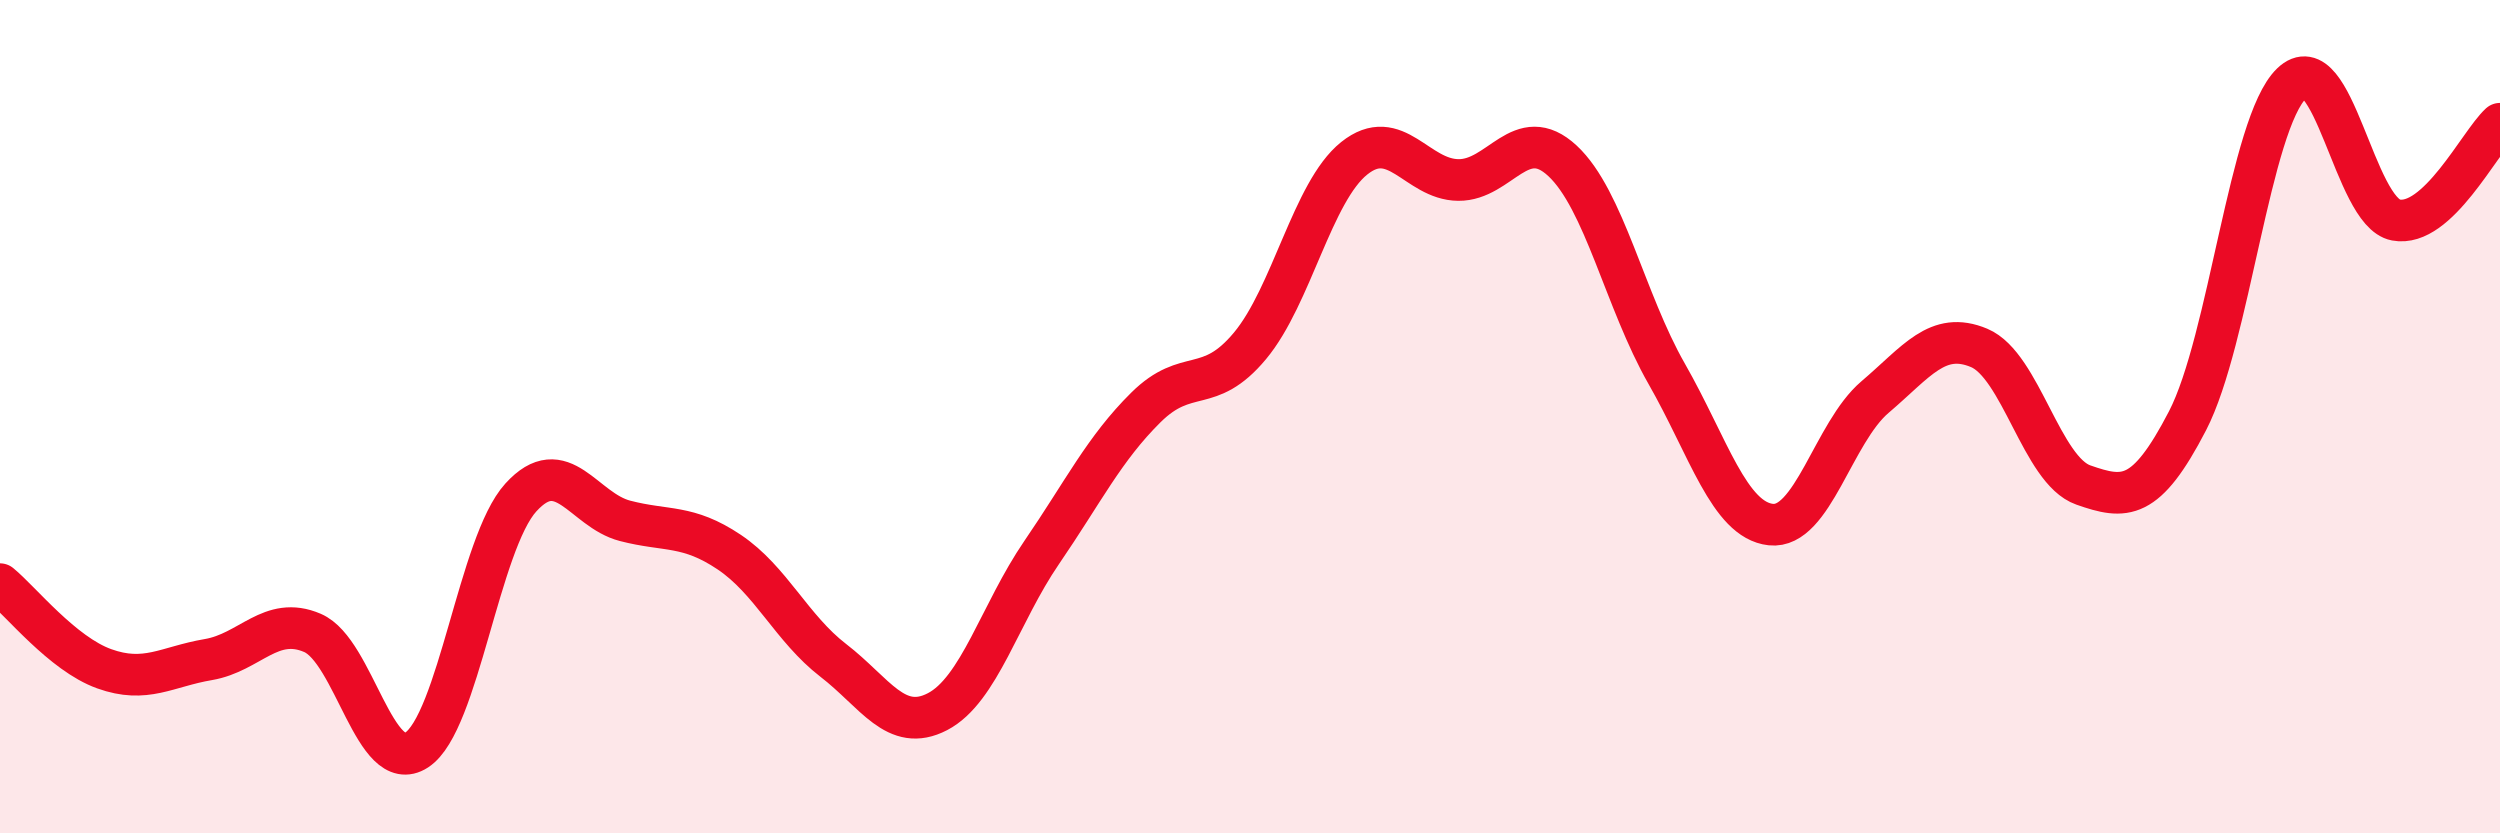 
    <svg width="60" height="20" viewBox="0 0 60 20" xmlns="http://www.w3.org/2000/svg">
      <path
        d="M 0,14.02 C 0.5,14.43 1.5,15.69 2.5,16.05 C 3.5,16.41 4,16 5,15.83 C 6,15.66 6.5,14.76 7.5,15.19 C 8.5,15.62 9,18.65 10,18 C 11,17.35 11.5,13.04 12.5,11.94 C 13.5,10.84 14,12.24 15,12.5 C 16,12.76 16.5,12.58 17.5,13.25 C 18.5,13.92 19,15.08 20,15.85 C 21,16.62 21.5,17.6 22.5,17.08 C 23.5,16.56 24,14.72 25,13.26 C 26,11.8 26.5,10.77 27.5,9.78 C 28.5,8.79 29,9.5 30,8.3 C 31,7.1 31.5,4.6 32.5,3.8 C 33.5,3 34,4.31 35,4.32 C 36,4.33 36.5,2.93 37.5,3.86 C 38.5,4.79 39,7.22 40,8.97 C 41,10.72 41.5,12.48 42.5,12.59 C 43.5,12.7 44,10.38 45,9.53 C 46,8.68 46.5,7.93 47.5,8.35 C 48.5,8.77 49,11.29 50,11.64 C 51,11.99 51.5,12.03 52.5,10.1 C 53.5,8.17 54,2.96 55,2 C 56,1.04 56.5,5.09 57.5,5.28 C 58.5,5.47 59.5,3.43 60,2.97L60 20L0 20Z"
        fill="#EB0A25"
        opacity="0.1"
        stroke-linecap="round"
        stroke-linejoin="round"
      />
      <path
        d="M 0,14.02 C 0.5,14.43 1.5,15.69 2.5,16.05 C 3.5,16.41 4,16 5,15.83 C 6,15.66 6.5,14.76 7.5,15.19 C 8.5,15.62 9,18.65 10,18 C 11,17.35 11.5,13.04 12.5,11.94 C 13.5,10.84 14,12.24 15,12.5 C 16,12.76 16.5,12.58 17.5,13.25 C 18.5,13.92 19,15.08 20,15.85 C 21,16.62 21.5,17.6 22.5,17.08 C 23.5,16.56 24,14.72 25,13.26 C 26,11.8 26.5,10.77 27.5,9.78 C 28.5,8.79 29,9.5 30,8.3 C 31,7.1 31.5,4.6 32.5,3.8 C 33.5,3 34,4.31 35,4.32 C 36,4.33 36.5,2.93 37.5,3.86 C 38.5,4.79 39,7.22 40,8.97 C 41,10.72 41.5,12.48 42.5,12.59 C 43.5,12.7 44,10.38 45,9.53 C 46,8.68 46.5,7.93 47.5,8.35 C 48.5,8.77 49,11.29 50,11.64 C 51,11.99 51.5,12.03 52.5,10.1 C 53.5,8.17 54,2.96 55,2 C 56,1.04 56.5,5.09 57.5,5.28 C 58.5,5.47 59.5,3.43 60,2.97"
        stroke="#EB0A25"
        stroke-width="1"
        fill="none"
        stroke-linecap="round"
        stroke-linejoin="round"
      />
    </svg>
  
